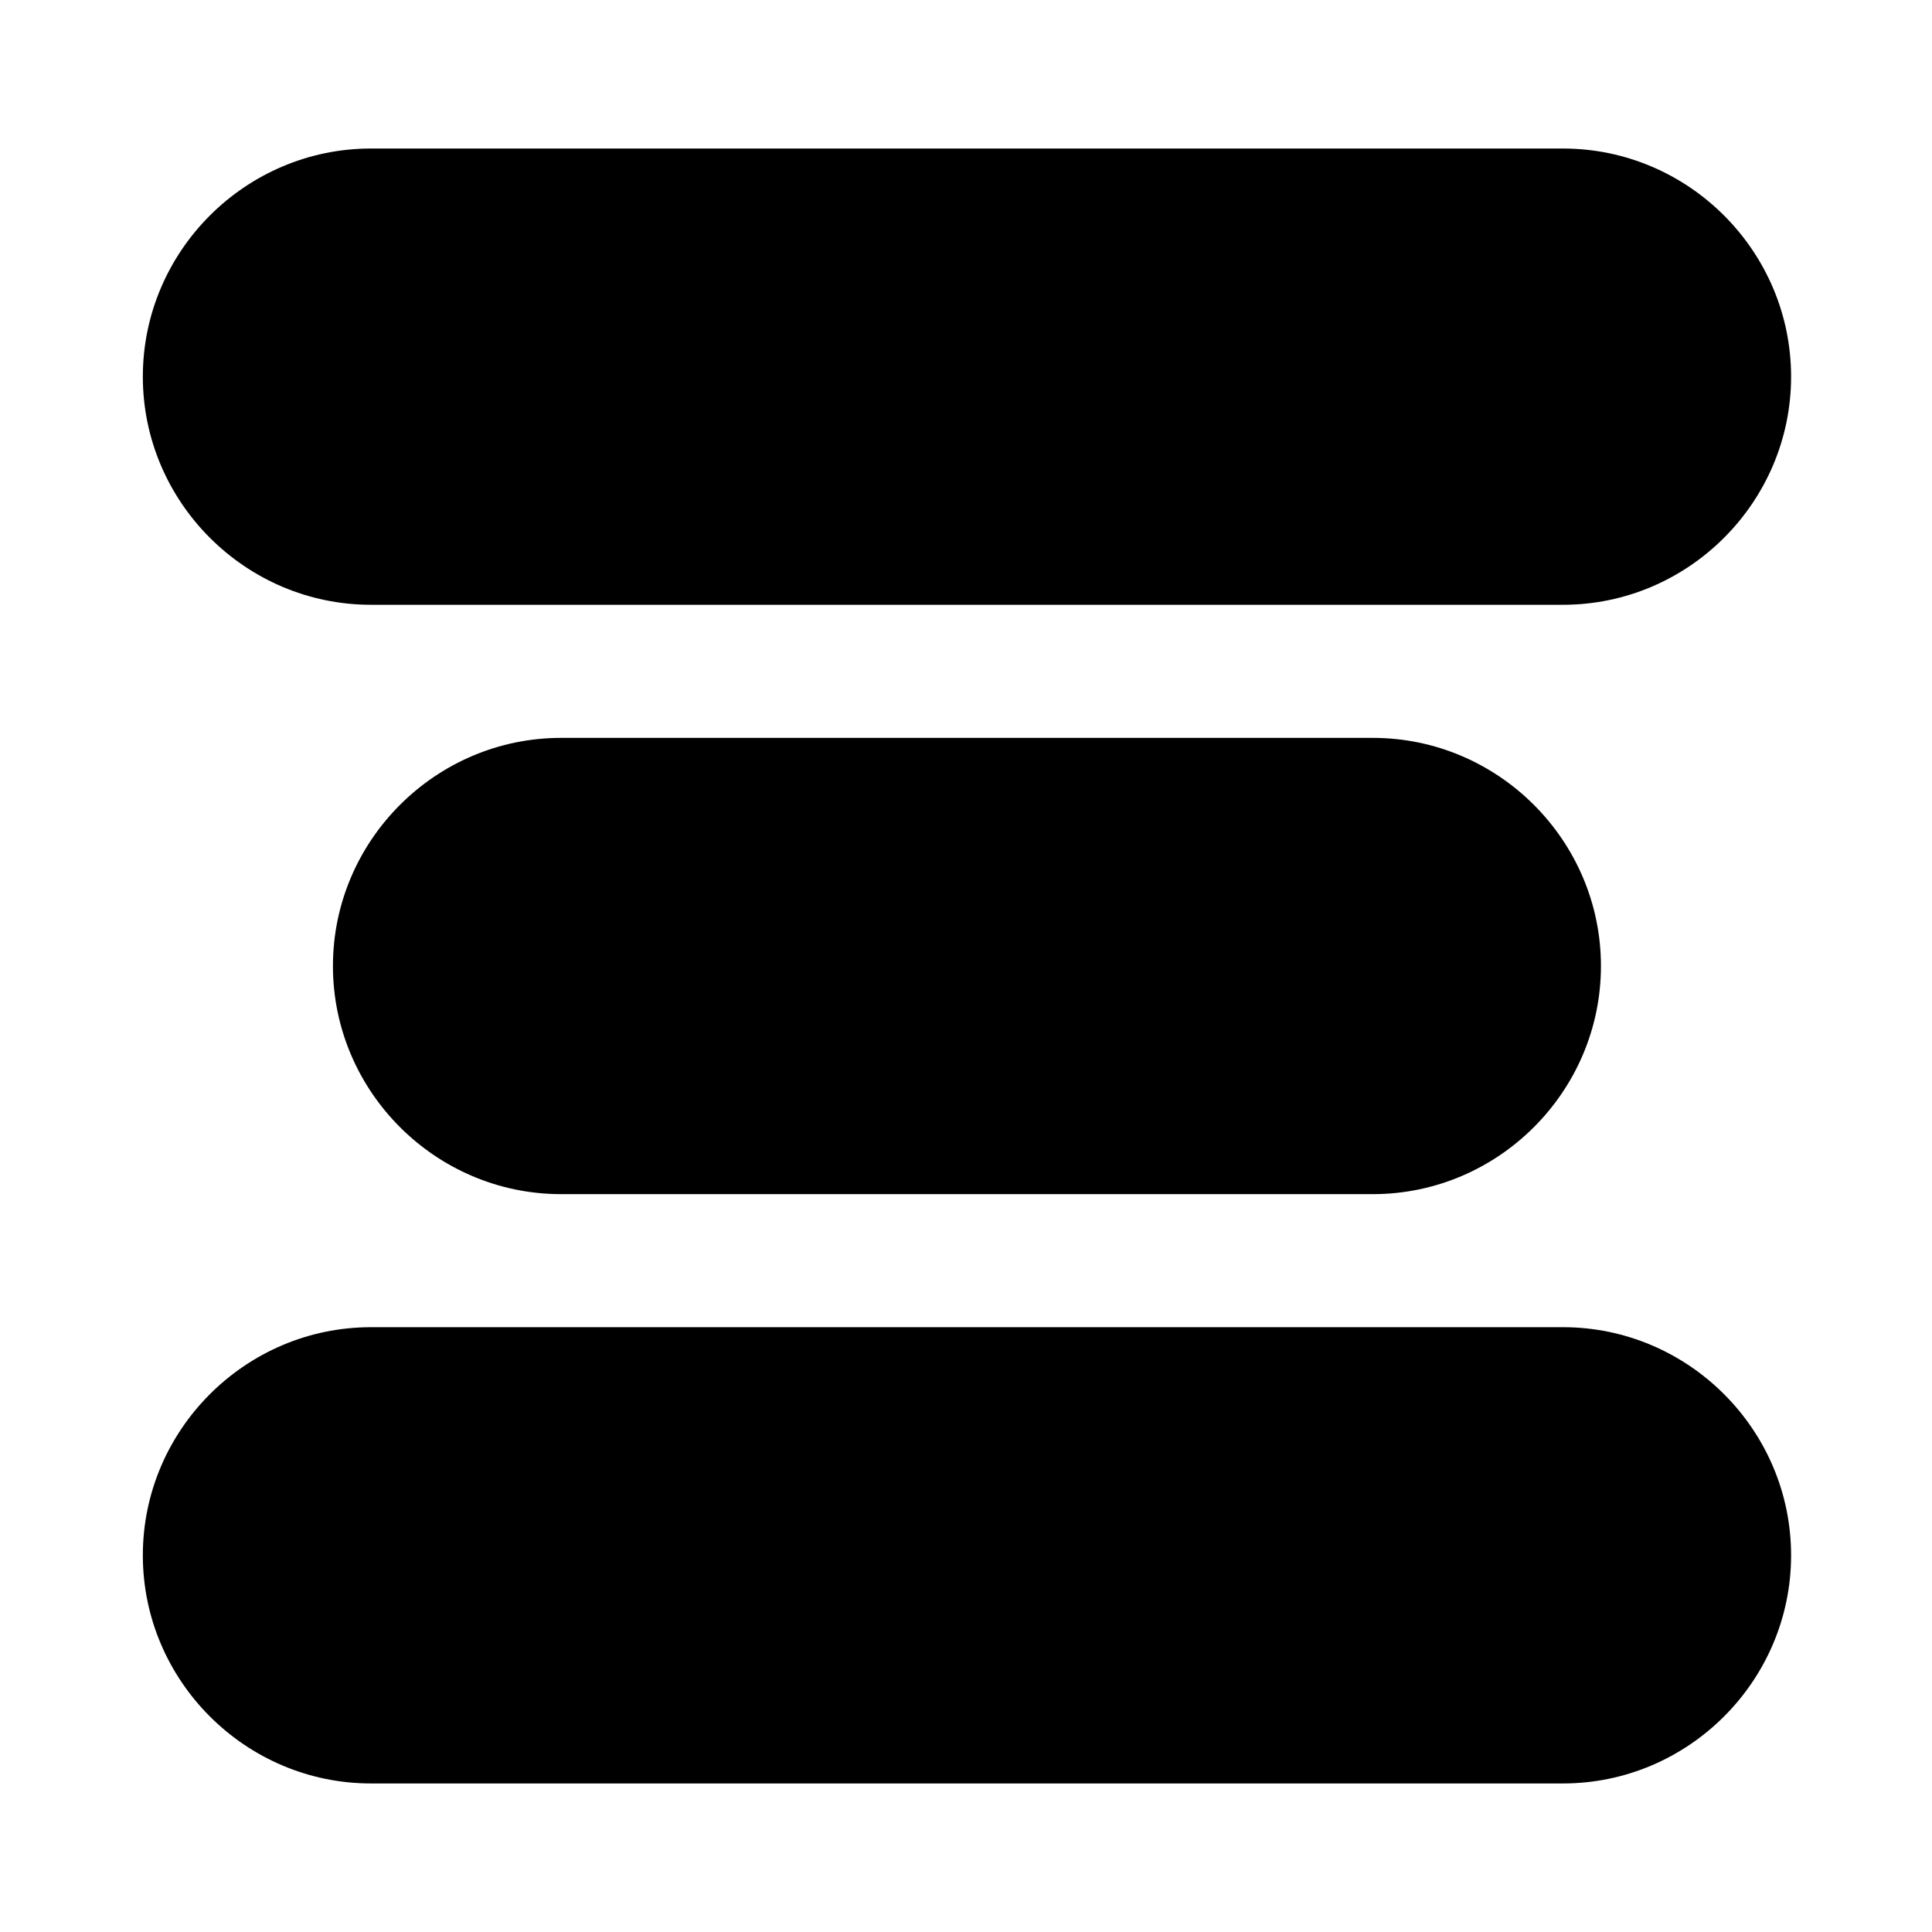<?xml version="1.0" encoding="UTF-8"?>
<!-- The Best Svg Icon site in the world: iconSvg.co, Visit us! https://iconsvg.co -->
<svg fill="#000000" width="800px" height="800px" version="1.1" viewBox="144 144 512 512" xmlns="http://www.w3.org/2000/svg">
 <g>
  <path d="m558.2 183.36h-315.89c-33.25 0-60.457 27.207-60.457 60.457s27.207 60.457 60.457 60.457h315.89c33.25 0 60.457-27.207 60.457-60.457 0.004-33.25-27.203-60.457-60.453-60.457z"/>
  <path d="m292.69 460.46h215.12c33.25 0 60.457-27.207 60.457-60.457s-27.207-60.457-60.457-60.457h-215.12c-33.25 0-60.457 27.207-60.457 60.457s27.207 60.457 60.457 60.457z"/>
  <path d="m558.2 495.72h-315.89c-33.25 0-60.457 27.207-60.457 60.457s27.207 60.457 60.457 60.457h315.89c33.25 0 60.457-27.207 60.457-60.457 0.004-33.25-27.203-60.457-60.453-60.457z"/>
 </g>
</svg>